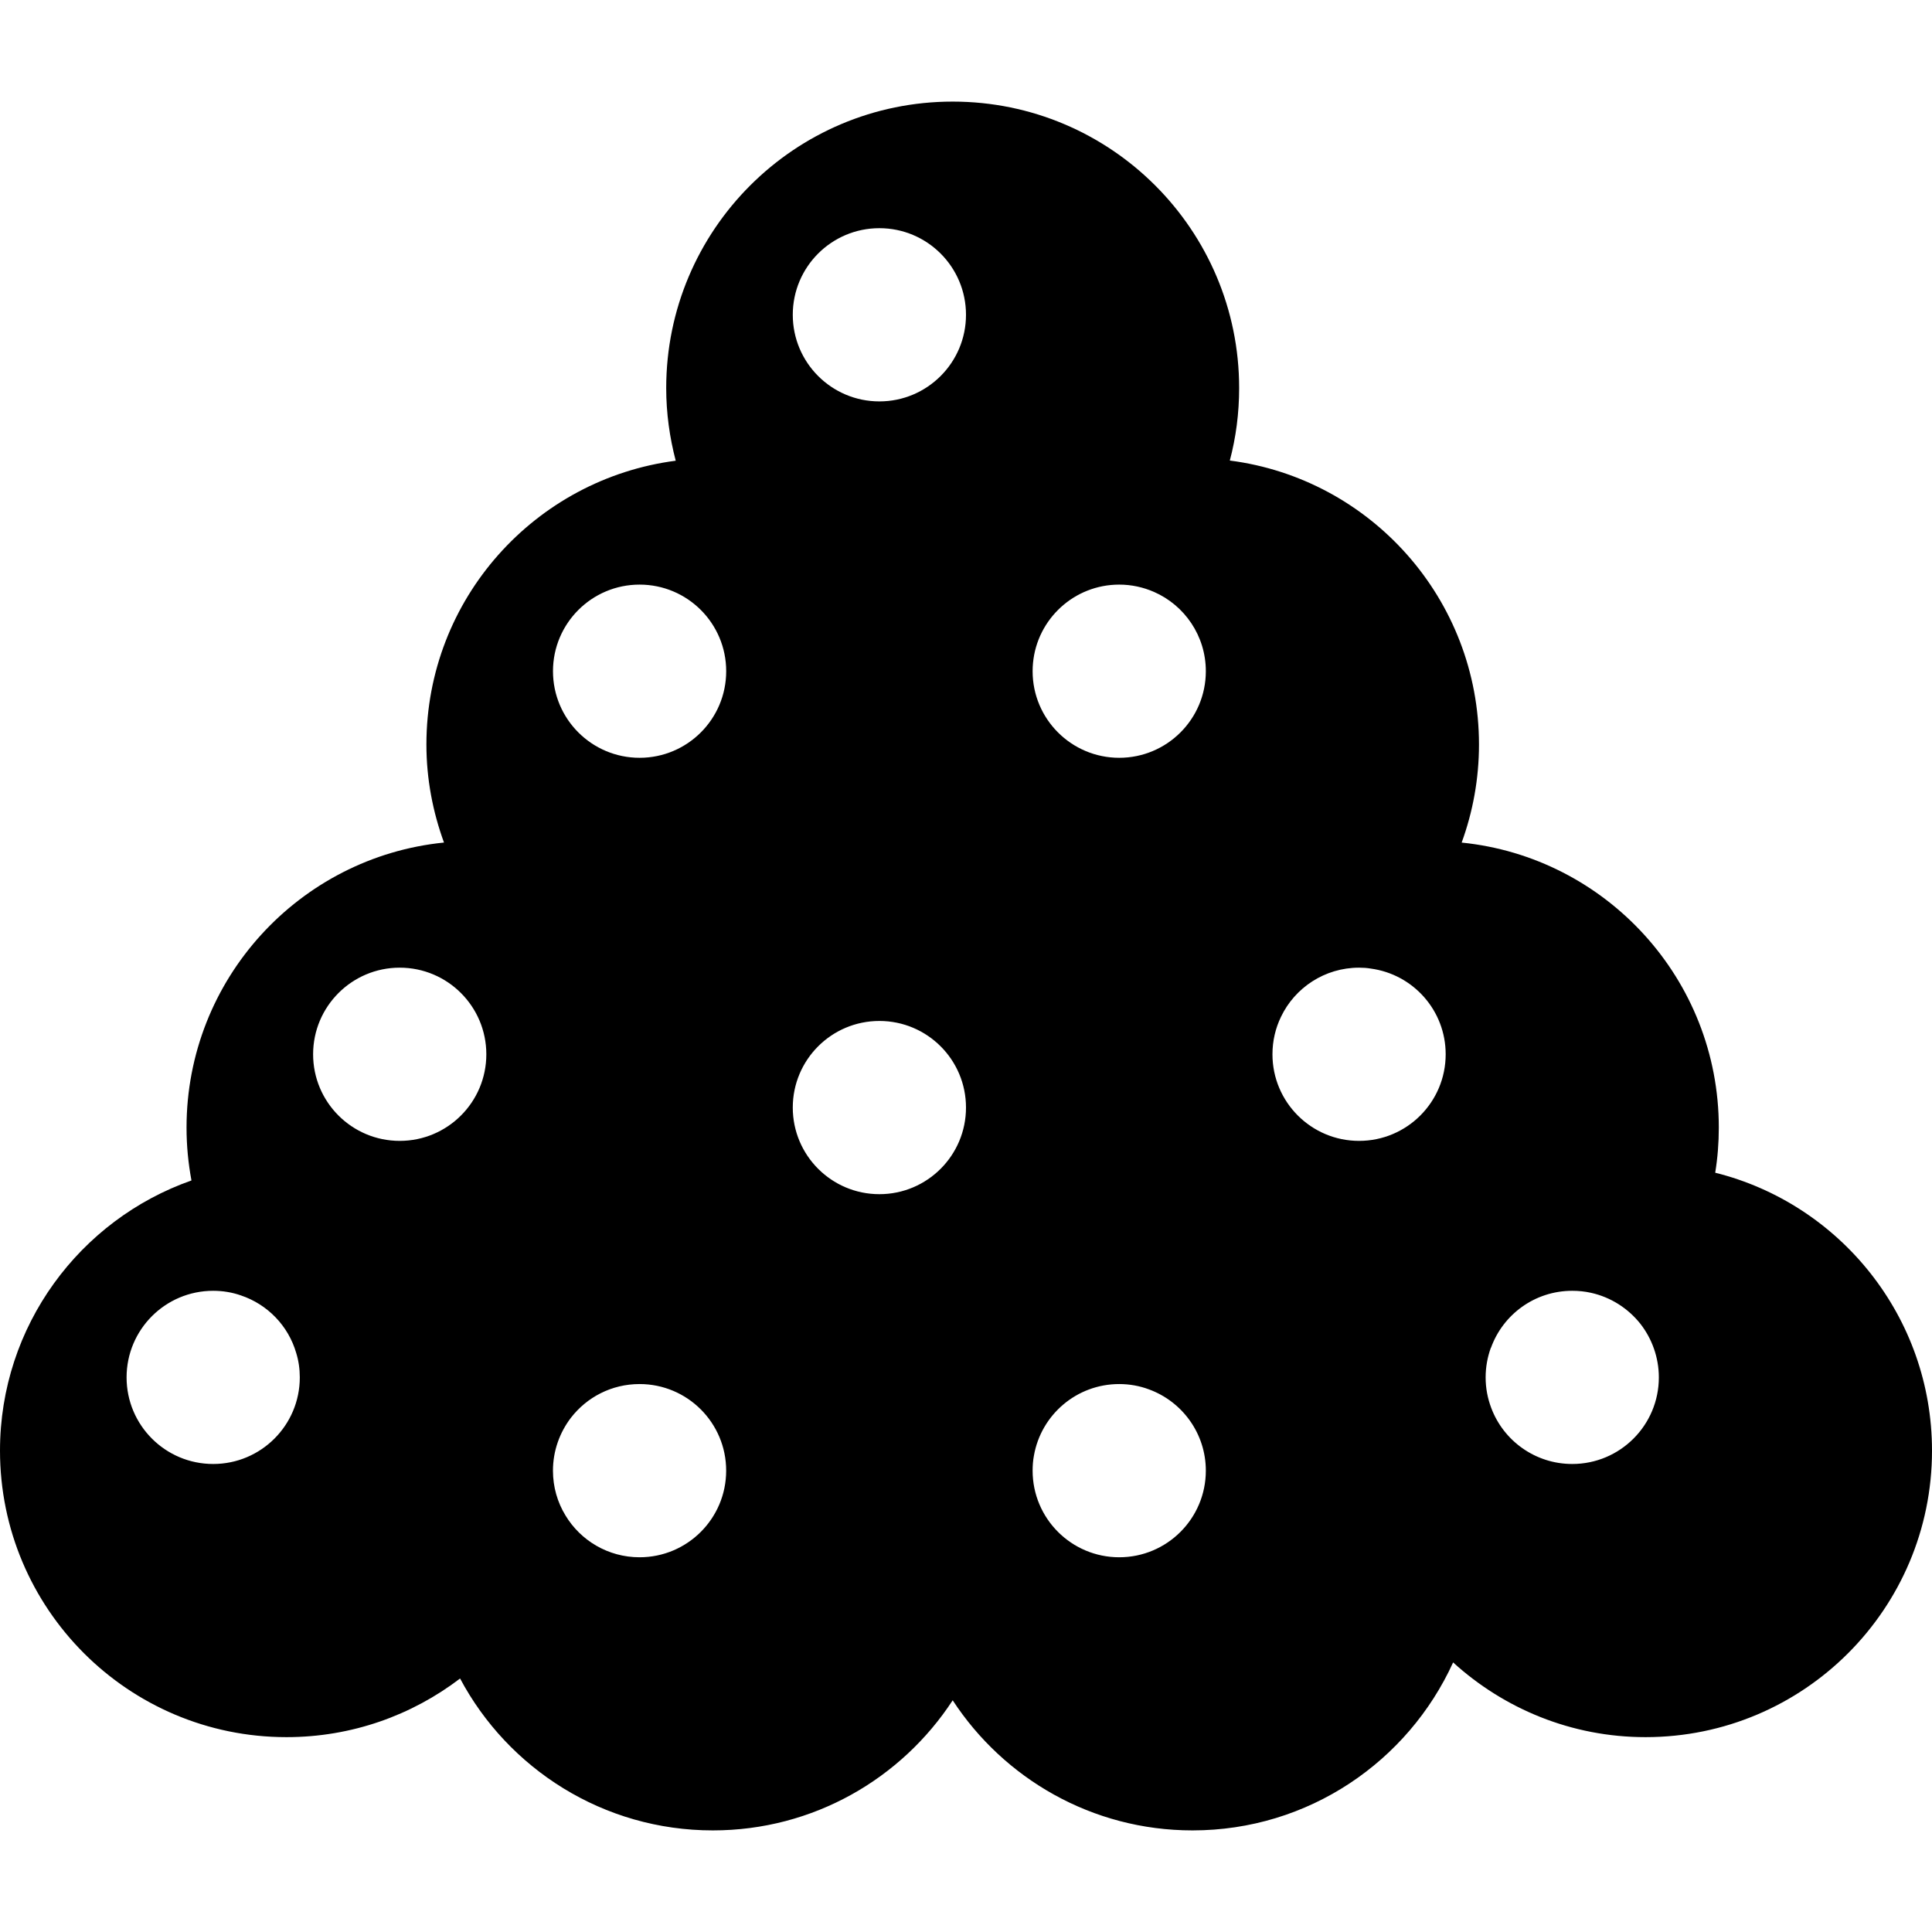 <?xml version="1.0" encoding="utf-8"?>

<!DOCTYPE svg PUBLIC "-//W3C//DTD SVG 1.1//EN" "http://www.w3.org/Graphics/SVG/1.1/DTD/svg11.dtd">
<!-- Скачано с сайта svg4.ru / Downloaded from svg4.ru -->
<svg height="800px" width="800px" version="1.1" id="_x32_" xmlns="http://www.w3.org/2000/svg" xmlns:xlink="http://www.w3.org/1999/xlink" 
	 viewBox="0 0 512 512"  xml:space="preserve">
<style type="text/css">
	.st0{fill:#000000;}
</style>
<g>
	<path class="st0" d="M454.549,310.782c0.635-3.882,0.953-7.871,0.953-11.97c0-39.295-29.87-71.648-68.146-75.522
		c2.963-8.127,4.59-16.882,4.59-25.993c0-38.559-28.746-70.448-66.032-75.25c1.623-6.106,2.472-12.566,2.472-19.206
		c0-41.914-33.969-75.918-75.918-75.918c-41.913,0-75.916,34.004-75.916,75.918c0,6.654,0.91,13.1,2.522,19.252
		c-37.266,4.834-66.071,36.622-66.071,75.204c0,9.142,1.701,17.873,4.66,25.985c-38.307,3.851-68.228,36.219-68.228,75.53
		c0,4.804,0.458,9.498,1.306,14.023C21.185,323.217,0,351.356,0,384.437c0,41.914,34.003,75.924,75.917,75.924
		c17.3,0,33.229-5.795,46.009-15.541c12.748,23.94,37.958,40.255,66.984,40.255c26.636,0,50.014-13.736,63.564-34.476
		c13.554,20.74,36.94,34.476,63.557,34.476c30.726,0,57.114-18.284,69.06-44.516c13.484,12.256,31.342,19.802,50.994,19.802
		c41.949,0,75.917-34.011,75.917-75.924C512,348.923,487.564,319.01,454.549,310.782z M56.498,387.97
		c-12.679,0-22.952-10.273-22.952-22.948c0-12.674,10.273-22.948,22.952-22.948c2.576,0,5.047,0.419,7.344,1.224
		c7.062,2.371,12.566,8.058,14.65,15.232c0.639,2.045,0.958,4.23,0.958,6.492C79.45,377.697,69.173,387.97,56.498,387.97z
		 M105.93,302.345c-12.674,0-22.951-10.273-22.951-22.948c0-12.674,10.277-22.955,22.951-22.955
		c12.675,0,22.952,10.281,22.952,22.955C128.882,292.072,118.605,302.345,105.93,302.345z M169.491,412.692
		c-8.336,0-15.646-4.454-19.636-11.087c-2.115-3.463-3.316-7.522-3.316-11.869c0-5.26,1.798-10.133,4.765-14.015
		c4.203-5.438,10.769-8.932,18.187-8.932c12.674,0,22.951,10.273,22.951,22.947C192.442,402.411,182.165,412.692,169.491,412.692z
		 M169.498,200.823c-12.674,0-22.951-10.273-22.951-22.948c0-12.675,10.277-22.948,22.951-22.948
		c12.679,0,22.952,10.273,22.952,22.948C192.45,190.55,182.177,200.823,169.498,200.823z M233.046,316.469
		c-12.675,0-22.952-10.281-22.952-22.956c0-12.674,10.277-22.947,22.952-22.947c12.678,0,22.952,10.273,22.952,22.947
		C255.998,306.188,245.725,316.469,233.046,316.469z M233.046,106.375c-12.675,0-22.952-10.281-22.952-22.956
		c0-12.674,10.277-22.948,22.952-22.948c12.678,0,22.952,10.274,22.952,22.948C255.998,96.094,245.725,106.375,233.046,106.375z
		 M296.606,412.692c-12.674,0-22.952-10.281-22.952-22.956c0-1.379,0.105-2.711,0.353-4.02c1.906-10.777,11.3-18.927,22.599-18.927
		c2.755,0,5.439,0.496,7.872,1.41c8.793,3.207,15.08,11.652,15.08,21.537C319.558,402.411,309.281,412.692,296.606,412.692z
		 M296.606,200.823c-12.674,0-22.952-10.273-22.952-22.948c0-0.744,0.035-1.48,0.105-2.185
		c1.096-11.652,10.912-20.763,22.847-20.763c3.285,0,6.392,0.706,9.216,1.937c8.085,3.532,13.736,11.622,13.736,21.011
		C319.558,190.55,309.281,200.823,296.606,200.823z M360.166,302.345c-12.674,0-22.951-10.273-22.951-22.948
		c0-3.564,0.809-6.926,2.258-9.924c3.672-7.701,11.583-13.031,20.694-13.031c1.057,0,2.115,0.07,3.142,0.247
		c11.192,1.518,19.81,11.087,19.81,22.708C383.118,292.072,372.841,302.345,360.166,302.345z M416.66,387.97
		c-9.816,0-18.218-6.174-21.468-14.86c-0.954-2.51-1.484-5.229-1.484-8.088c0-2.758,0.496-5.407,1.379-7.84c0.035,0,0.035,0,0.035,0
		c3.176-8.824,11.617-15.108,21.537-15.108c1.697,0,3.359,0.171,4.944,0.527c5.294,1.162,9.924,4.168,13.174,8.298
		c2.998,3.882,4.834,8.824,4.834,14.124C439.612,377.697,429.339,387.97,416.66,387.97z"/>
</g>
</svg>